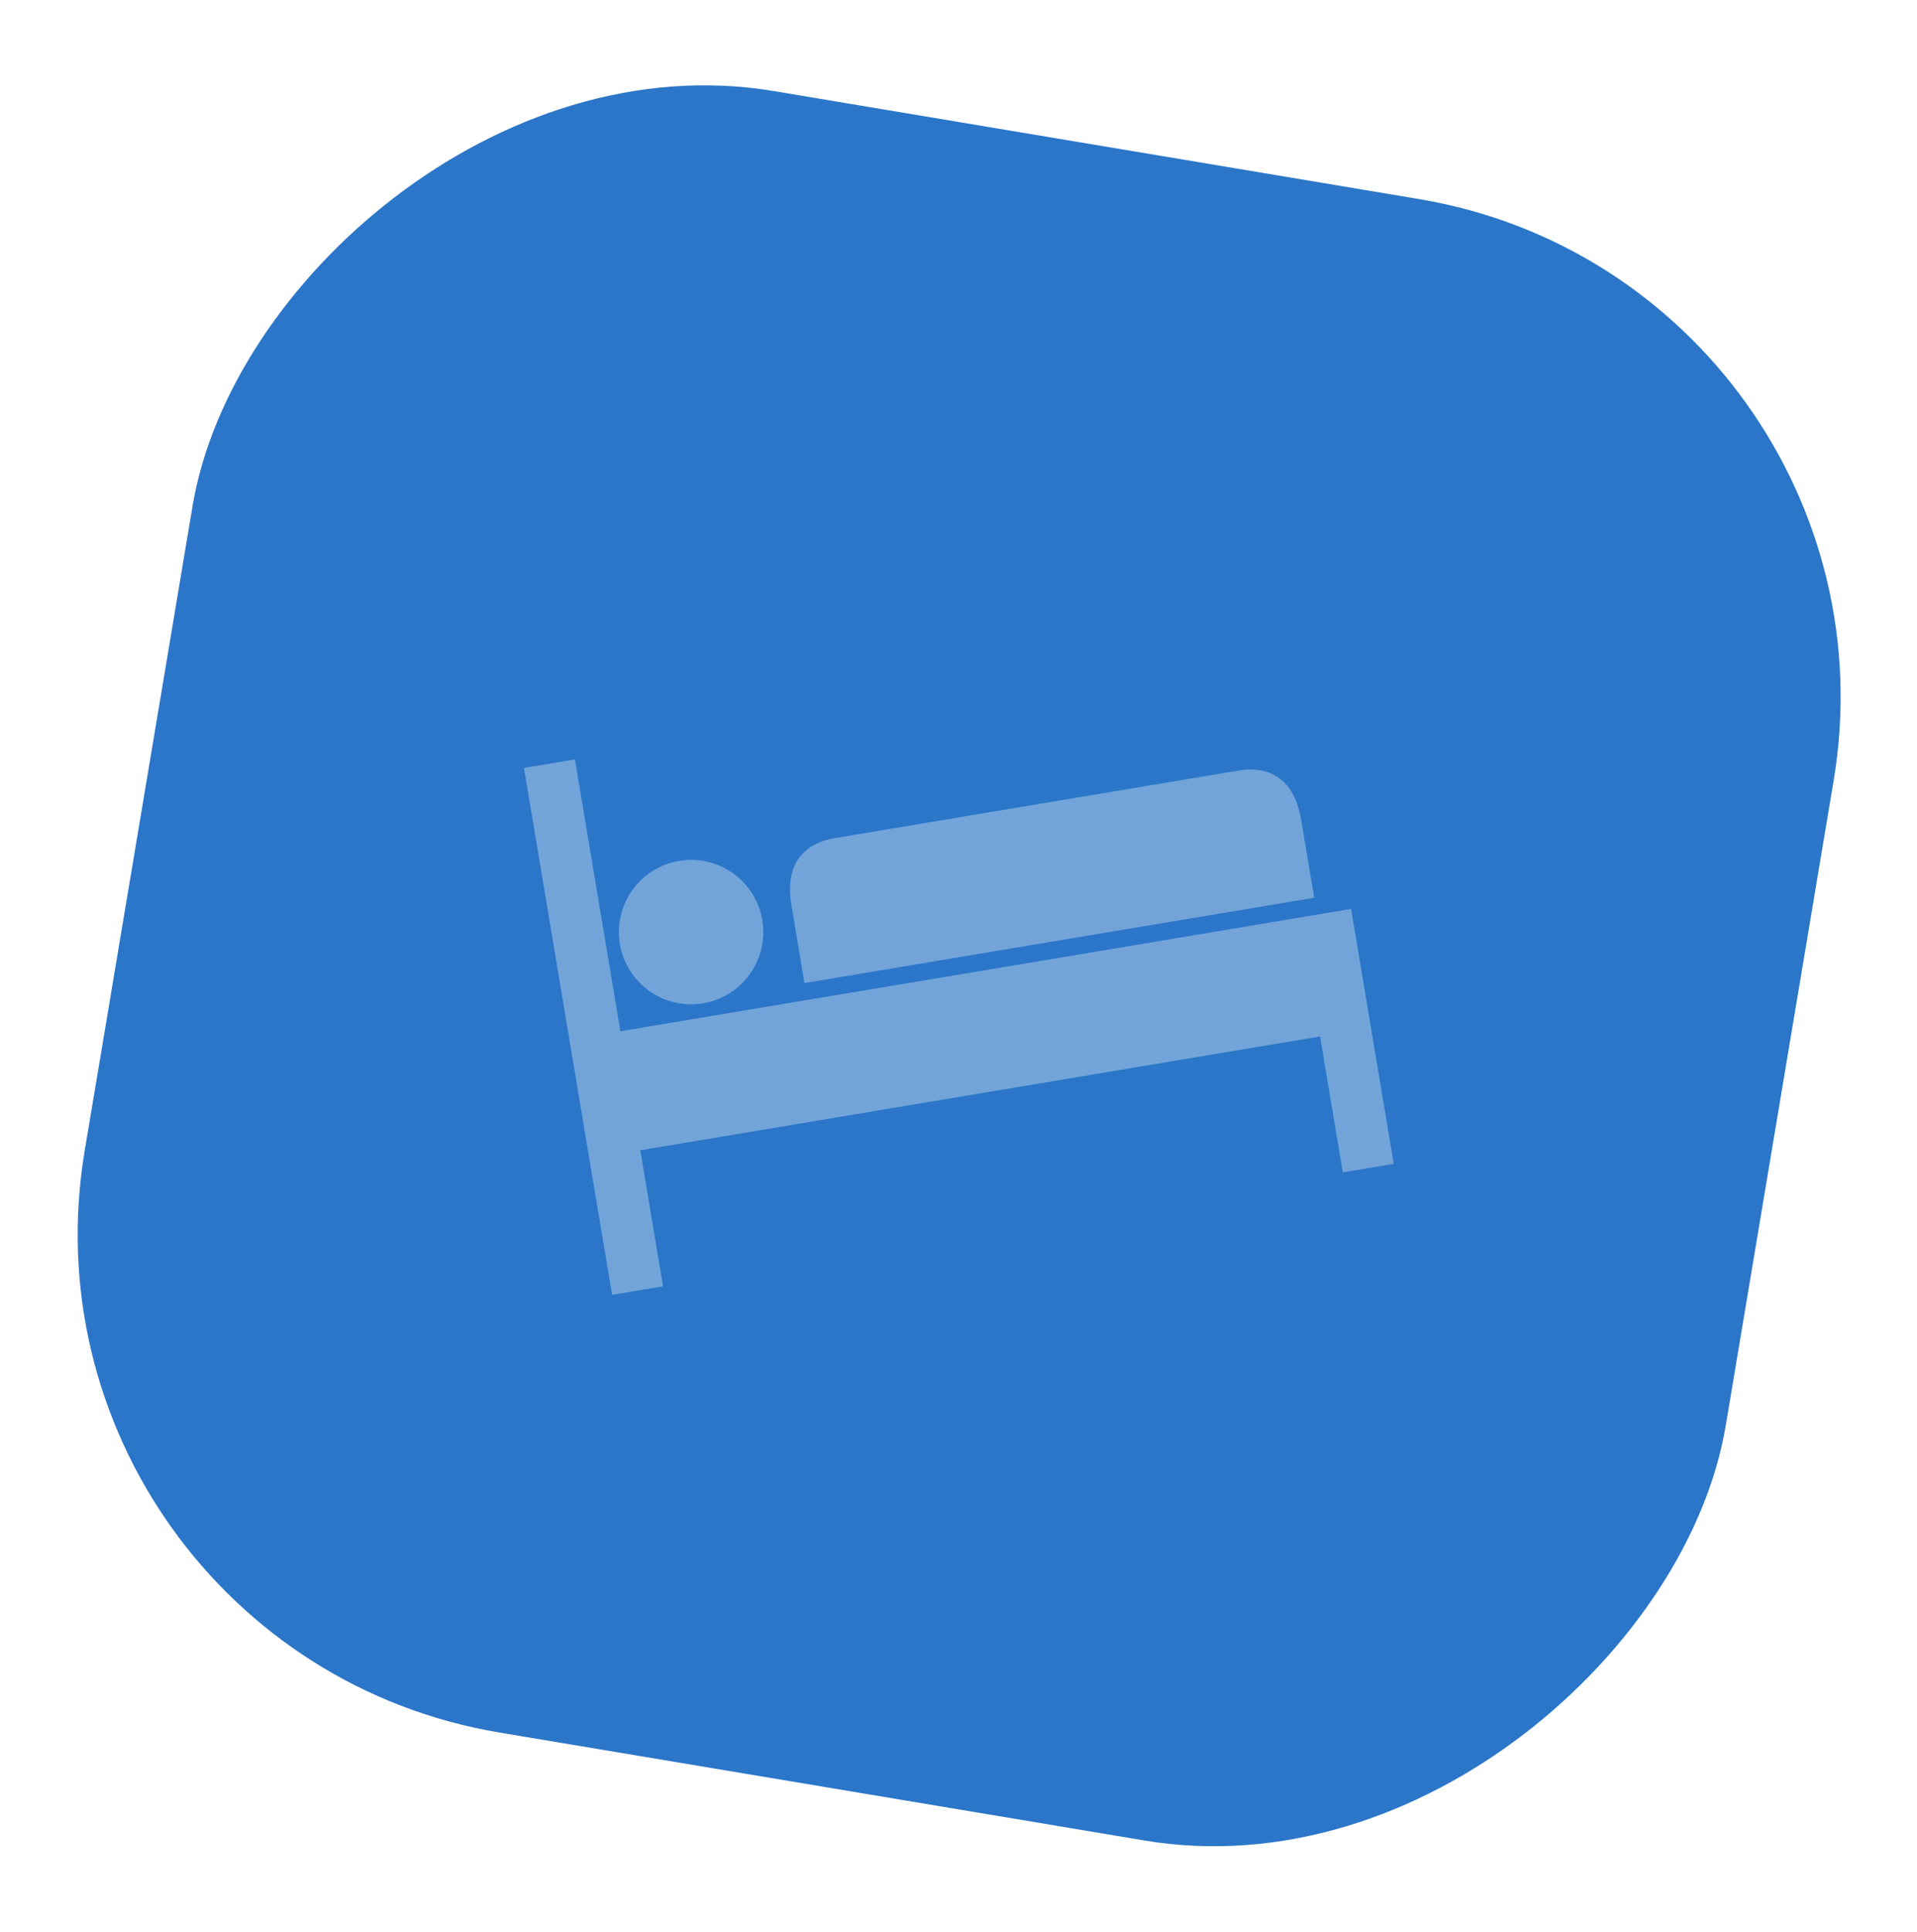 <svg width="129" height="130" viewBox="0 0 129 130" fill="none" xmlns="http://www.w3.org/2000/svg">
<rect width="112" height="112" rx="34" transform="matrix(-0.986 -0.165 -0.165 0.986 129 19)" fill="#2B76C8"/>
<g clip-path="url(#clip0_332_3308)">
<path fill-rule="evenodd" clip-rule="evenodd" d="M46.926 68.513L41.748 69.38L38.688 51.092L35.258 51.666L41.19 87.116L44.62 86.542L43.088 77.387L88.83 69.733L90.36 78.877L93.79 78.303L90.92 61.151L46.926 68.513ZM83.356 51.838L56.149 56.391C54.82 56.613 52.685 57.489 53.257 60.908L54.133 66.139L88.436 60.399L87.561 55.168C86.99 51.759 84.685 51.616 83.356 51.838ZM51.298 61.908C51.74 64.555 49.954 67.059 47.308 67.502C44.661 67.945 42.157 66.158 41.714 63.512C41.271 60.865 43.058 58.361 45.704 57.918C48.35 57.475 50.855 59.262 51.298 61.908Z" fill="#72A4DA"/>
</g>
<defs>
<clipPath id="clip0_332_3308">
<rect width="64" height="64" fill="white" transform="translate(27.683 38.71) rotate(-9.5)"/>
</clipPath>
</defs>
</svg>
